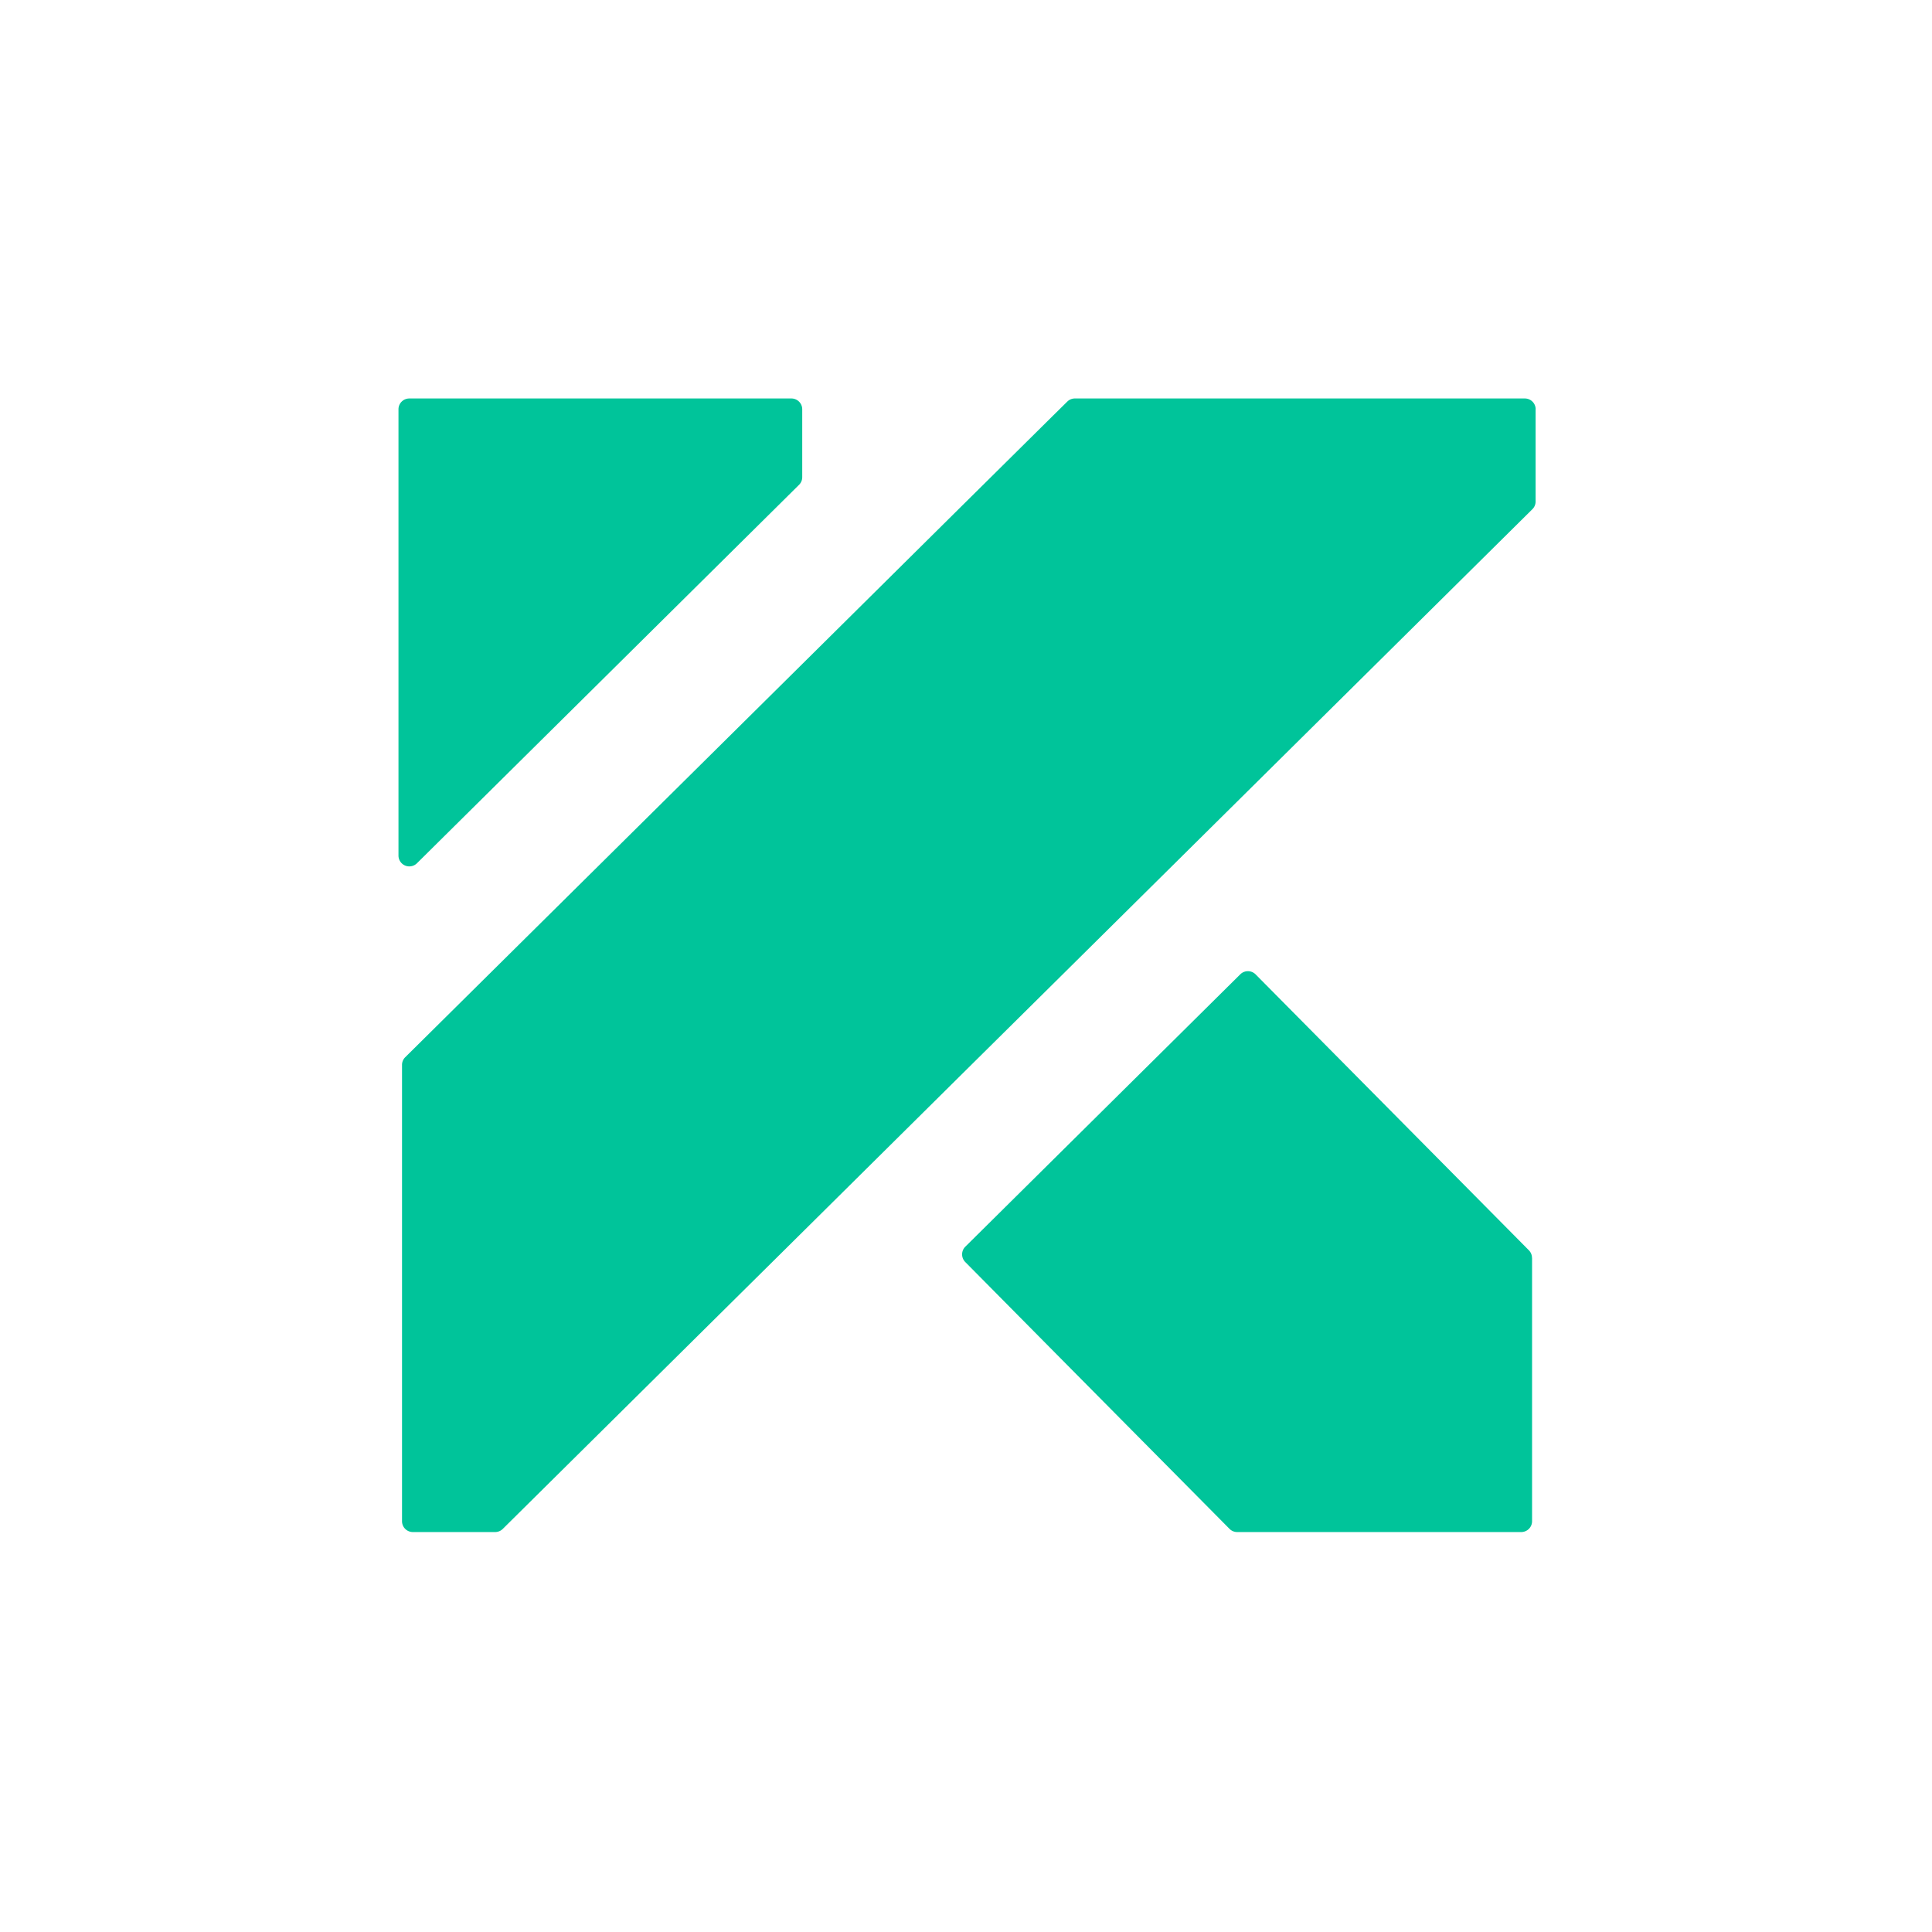 <svg xmlns="http://www.w3.org/2000/svg" width="640" height="640" viewBox="0 0 640 640">
  <g id="Only_Logo_green" data-name="Only Logo green" transform="translate(-1712 -110)">
    <rect id="Rechteck_274" data-name="Rechteck 274" width="640" height="640" transform="translate(1712 110)" fill="#fff"></rect>
    <g id="Logo_Weiß_-_Konstant_Jugendhilfe" data-name="Logo Weiß - Konstant Jugendhilfe" transform="translate(1844 242)">
      <path id="Pfad_199" data-name="Pfad 199" d="M567.091,113.45v30.541a3.552,3.552,0,0,1-1.064,2.549L407.25,303.788l-30.829,30.519-51.086,50.621-100.377,99.4a3.572,3.572,0,0,1-2.527,1.042H195.17a3.589,3.589,0,0,1-3.59-3.59V330.628a3.552,3.552,0,0,1,1.064-2.549L325.335,196.673l51.086-50.621,30.829-30.519,4.7-4.632a3.572,3.572,0,0,1,2.527-1.042H563.523a3.589,3.589,0,0,1,3.59,3.591Z" transform="translate(-190.405 -109.86)" fill="#00c49a"></path>
      <path id="Pfad_200" data-name="Pfad 200" d="M324.8,113.45v22.474a3.552,3.552,0,0,1-1.064,2.549L197.167,263.828a3.592,3.592,0,0,1-6.117-2.549V113.45a3.59,3.59,0,0,1,3.59-3.59H321.214A3.59,3.59,0,0,1,324.8,113.45Z" transform="translate(-191.05 -109.86)" fill="#00c49a"></path>
      <path id="Pfad_201" data-name="Pfad 201" d="M464.1,290.448v87.212a3.589,3.589,0,0,1-3.59,3.591H366.422a3.553,3.553,0,0,1-2.549-1.064l-59.641-60.2-27.9-28.191a3.6,3.6,0,0,1,.022-5.075l27.881-27.616,63.21-62.611a3.6,3.6,0,0,1,5.075.022L463.032,287.9a3.572,3.572,0,0,1,1.042,2.527Z" transform="translate(-88.584 -5.74)" fill="#00c49a"></path>
    </g>
  </g>
</svg>

